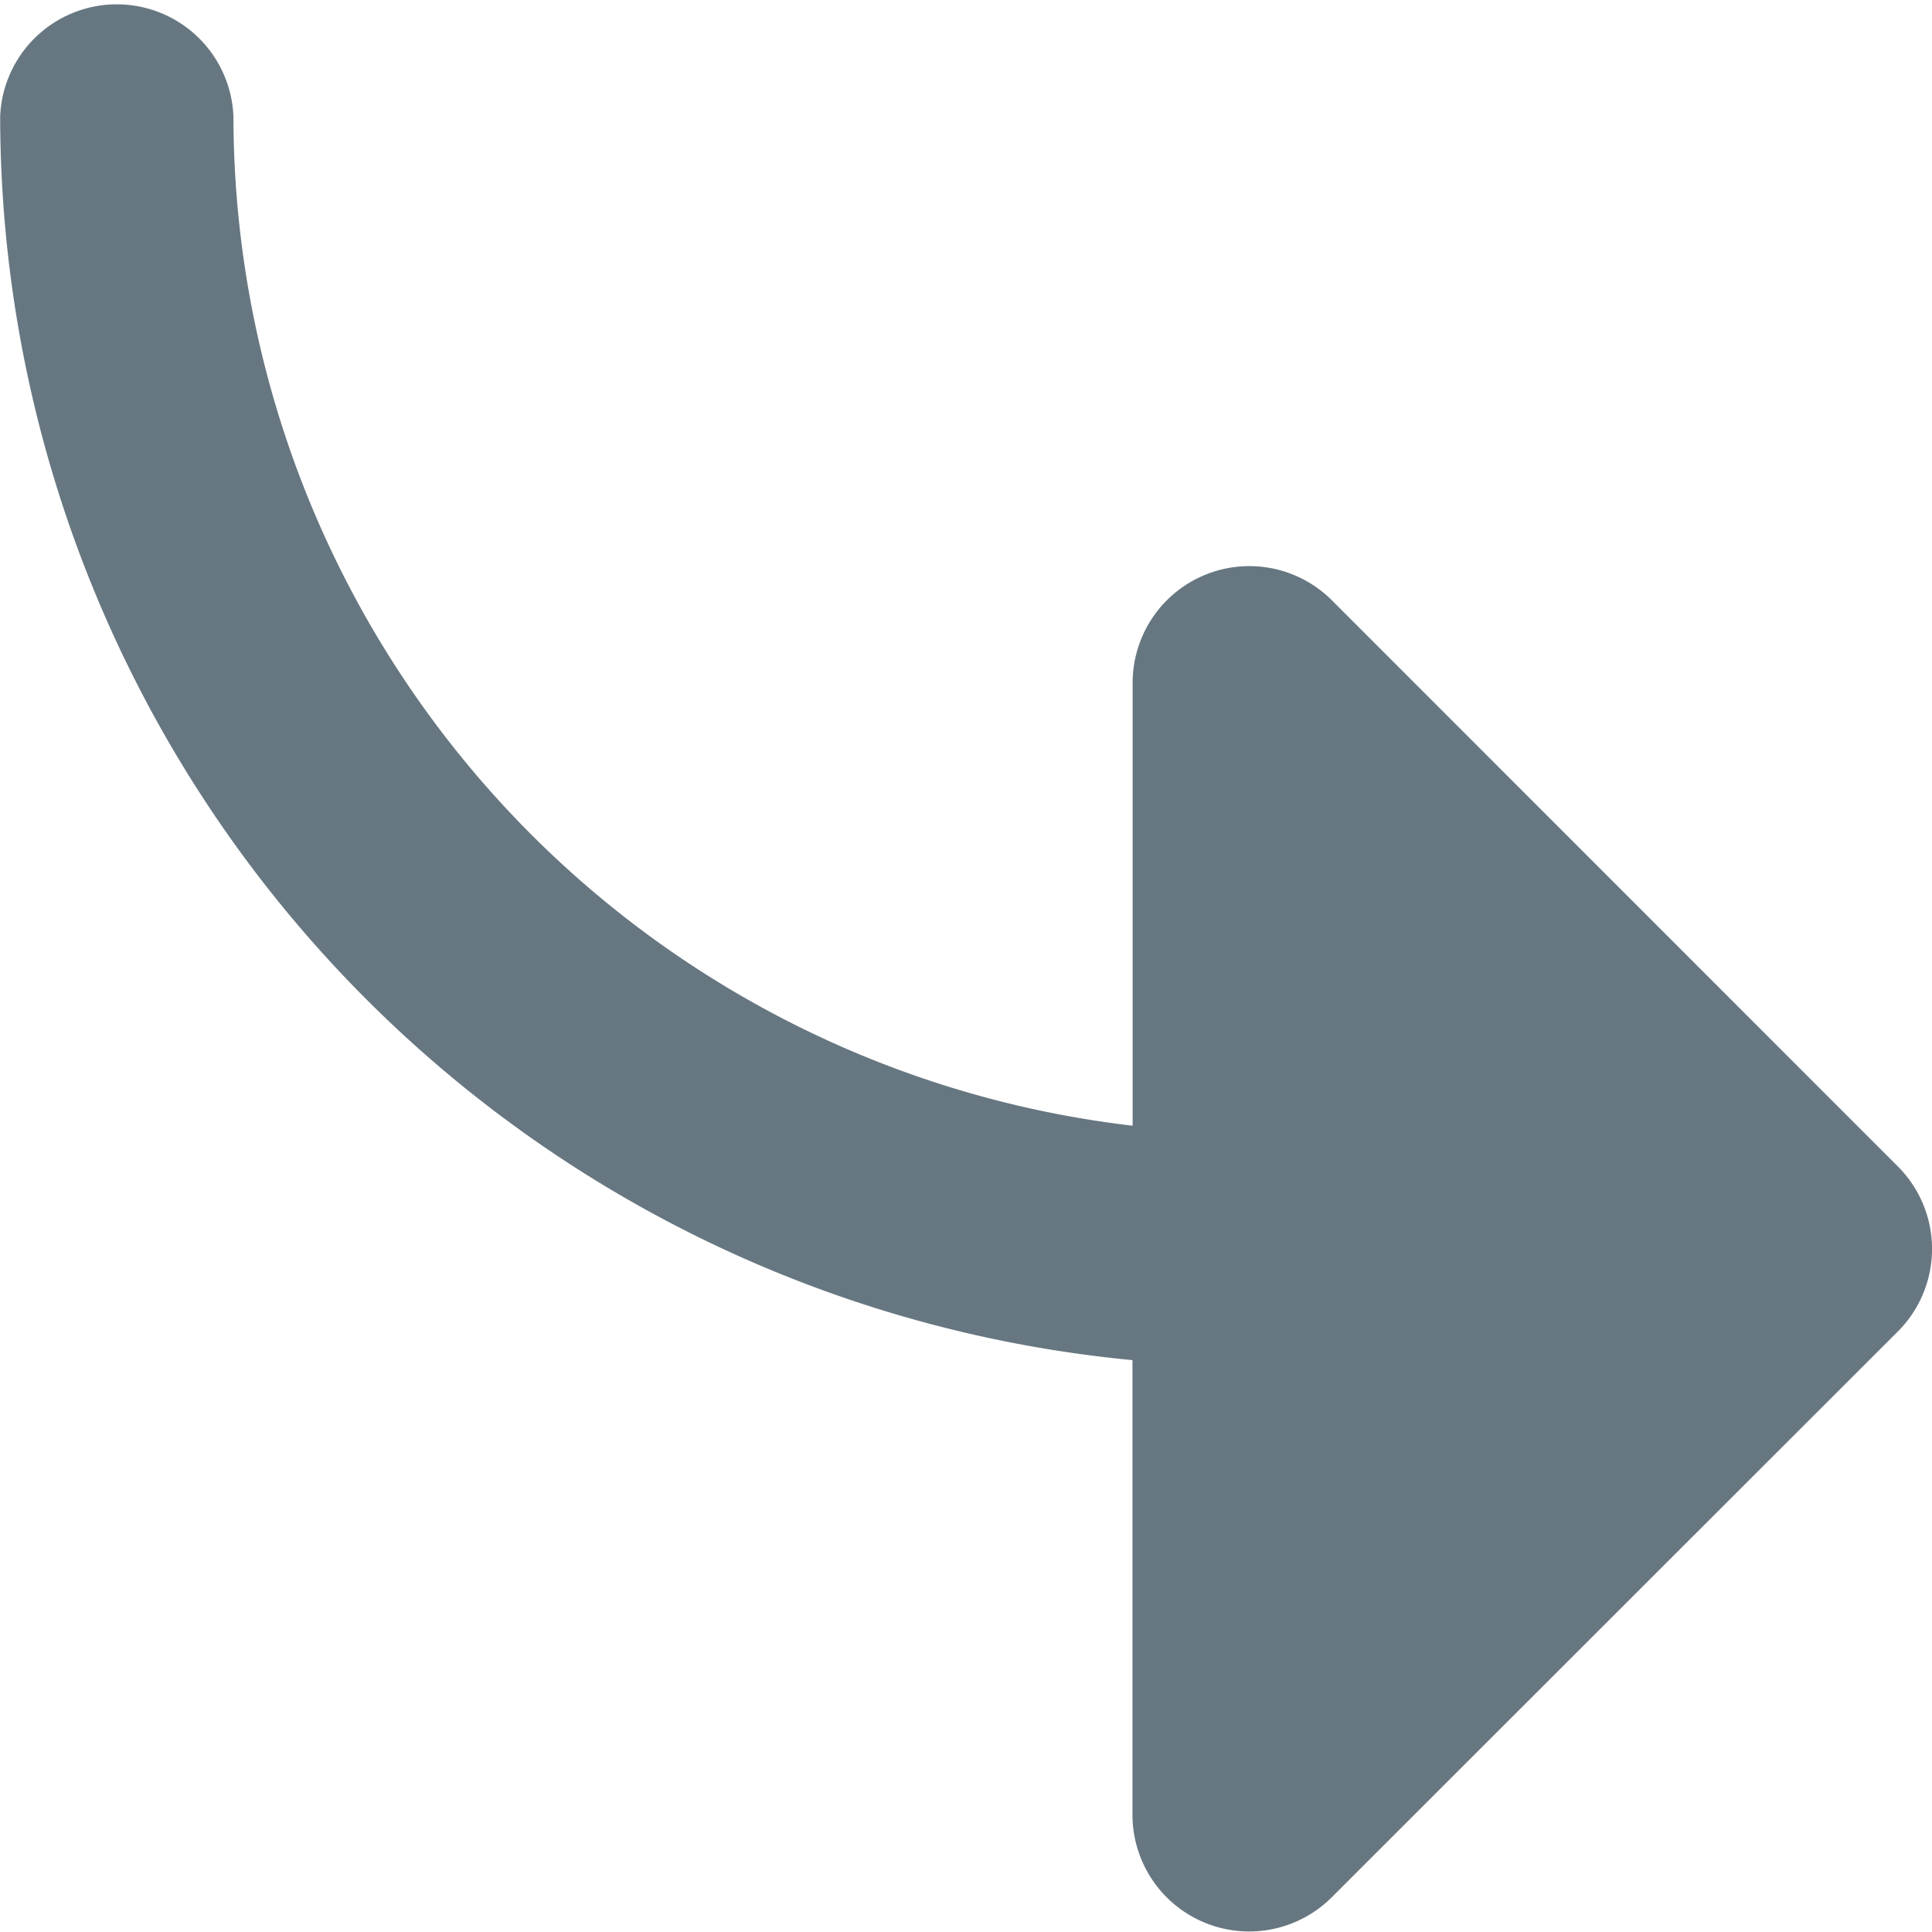 <svg xmlns="http://www.w3.org/2000/svg" width="12" height="11.998" viewBox="0 0 12 11.998">
  <path id="XMLID_6_" d="M4.966,3.569V.744A.725.725,0,0,0,3.73.231L.212,3.747a.725.725,0,0,0,0,1.025L3.728,8.289a.725.725,0,0,0,1.237-.512V5.025a6.318,6.318,0,0,1,5.585,6.267.725.725,0,0,0,1.449,0A7.768,7.768,0,0,0,4.966,3.569Z" transform="translate(12 12.017) rotate(180)" fill="#677781"/>
</svg>
